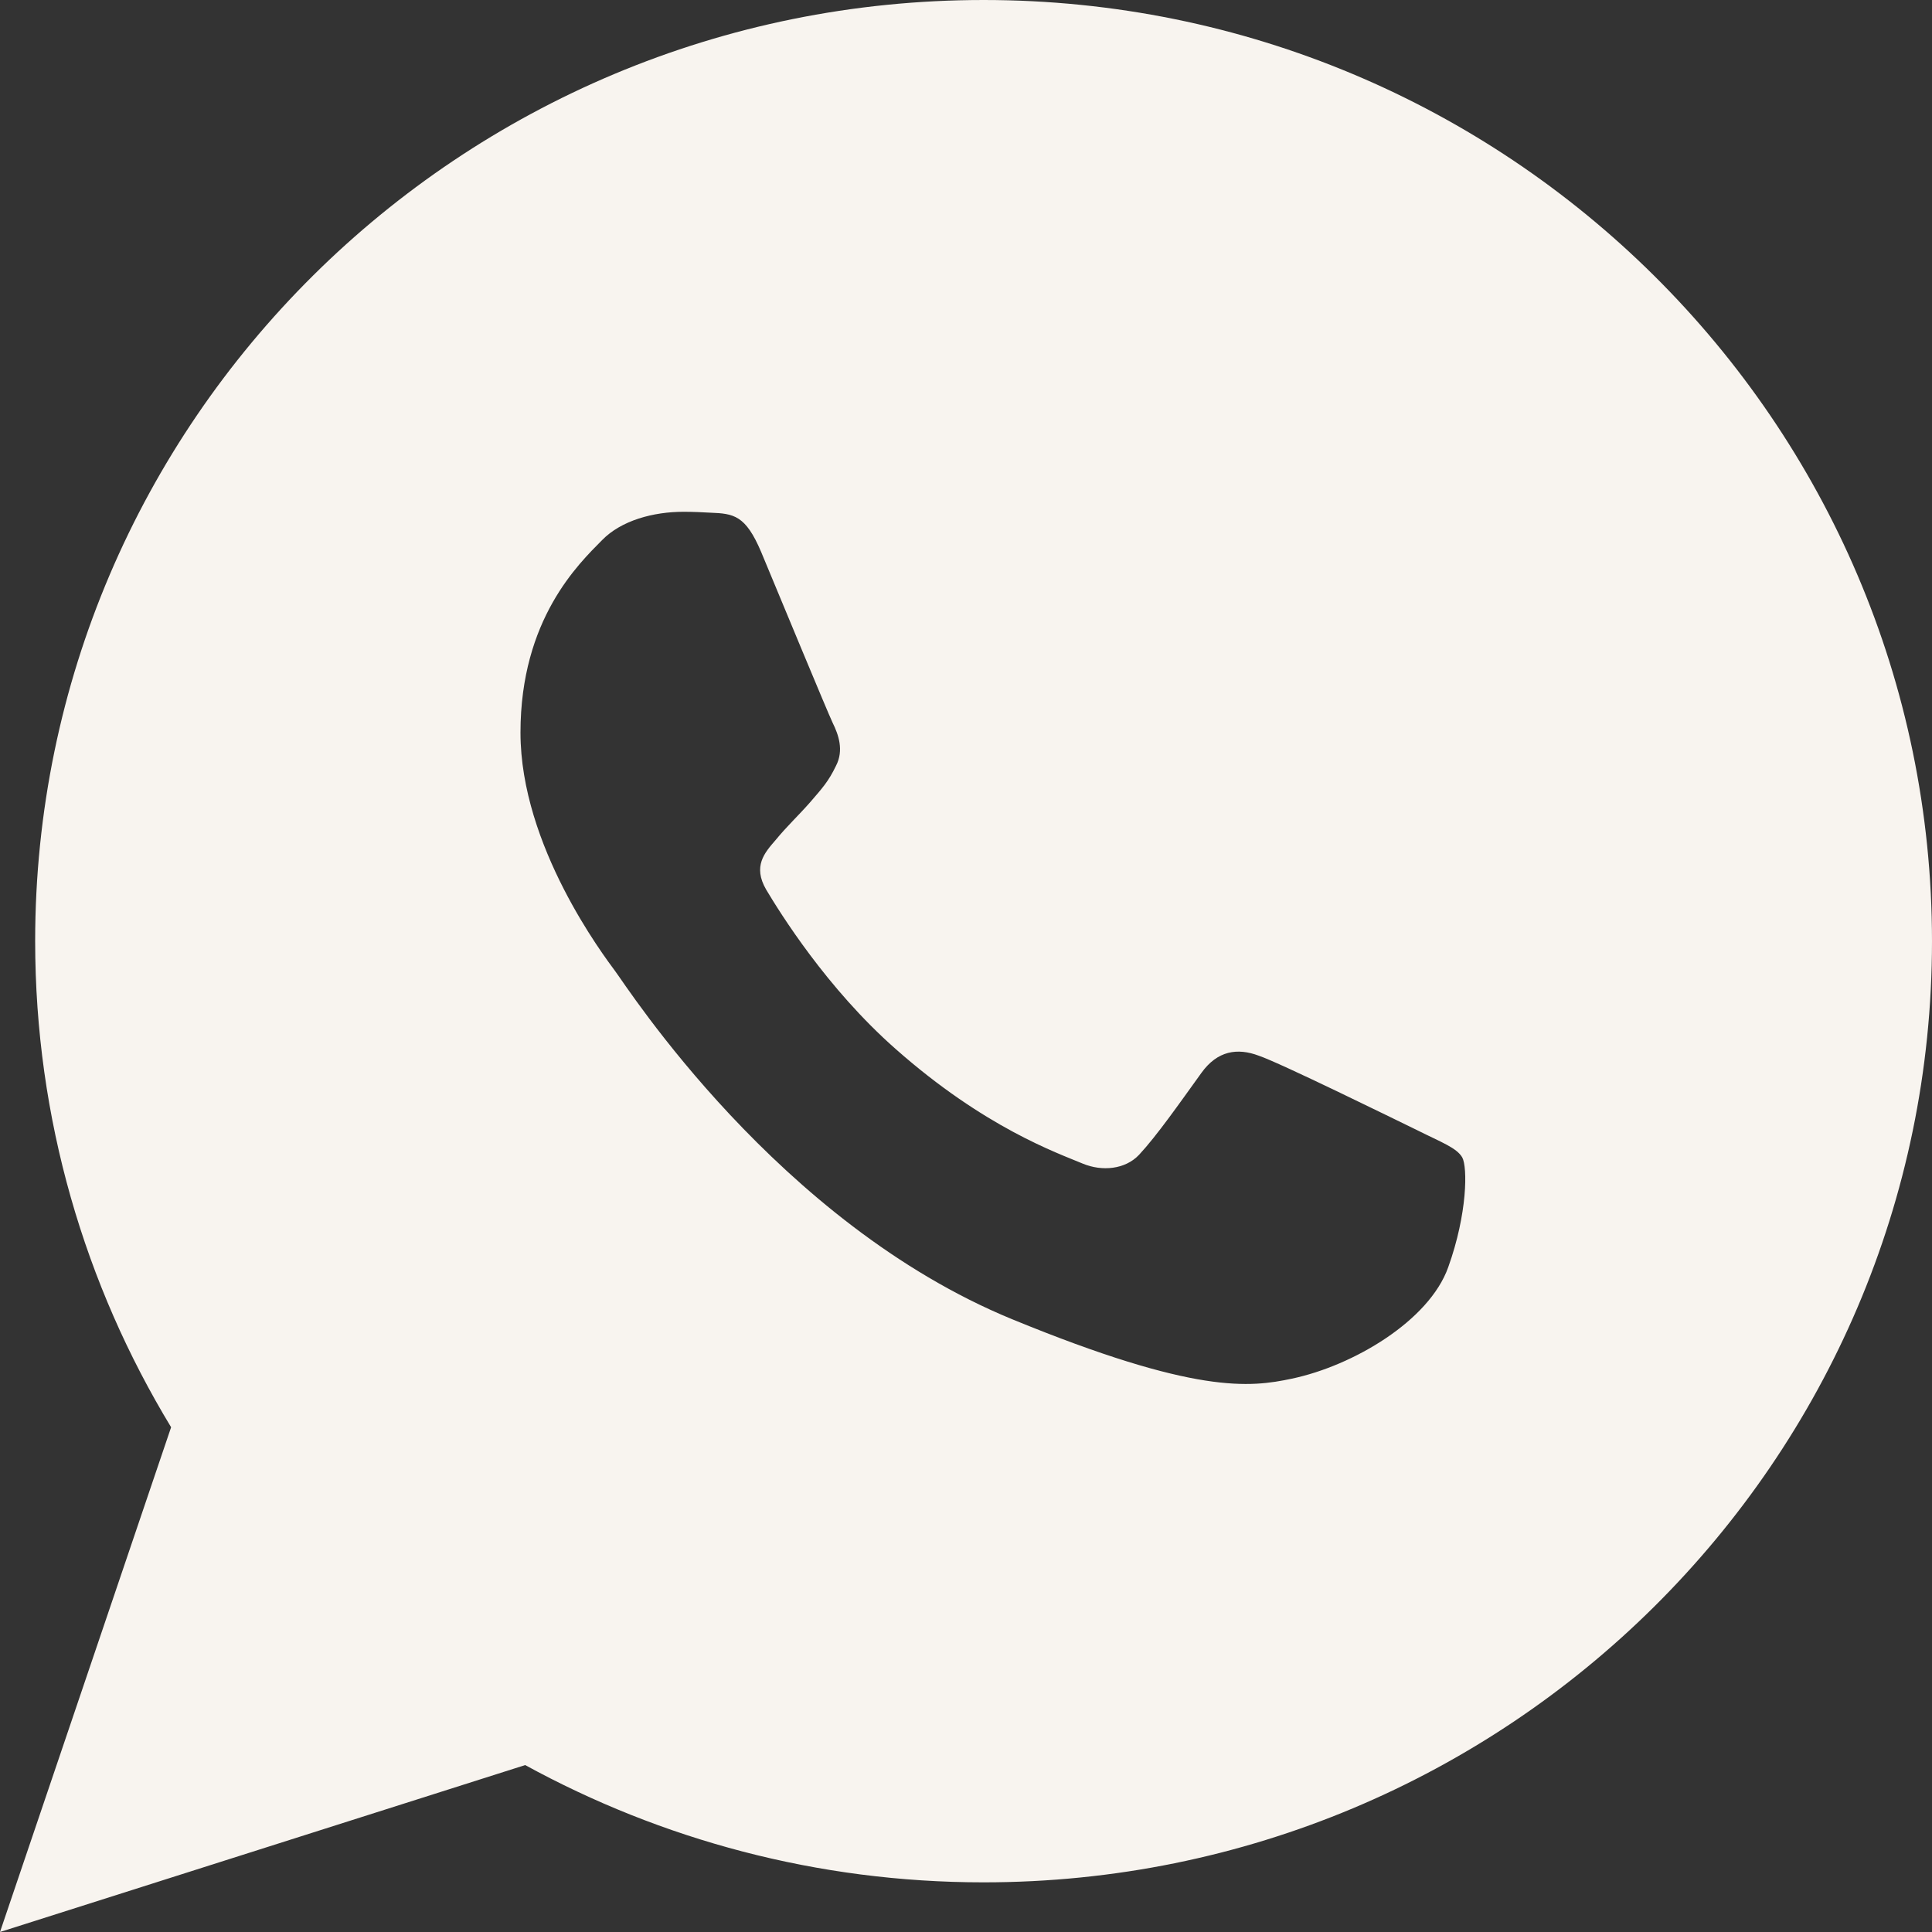 <?xml version="1.0" encoding="UTF-8"?> <svg xmlns="http://www.w3.org/2000/svg" width="30" height="30" viewBox="0 0 30 30" fill="none"><rect x="0" y="0" width="30" height="30" fill="#333333" stroke="none"/><path d="M15.273 0C7.139 0 0.546 6.545 0.546 14.613C0.546 17.373 1.32 19.958 2.657 22.162L0 30L8.155 27.408C10.266 28.563 12.688 29.229 15.273 29.229C23.407 29.229 30 22.683 30 14.616C30 6.549 23.407 0 15.273 0ZM22.488 19.677C22.191 20.513 21.006 21.209 20.059 21.408C19.413 21.545 18.566 21.655 15.719 20.486C12.077 18.991 9.734 15.319 9.554 15.082C9.378 14.842 8.082 13.138 8.082 11.376C8.082 9.614 8.988 8.753 9.35 8.386C9.648 8.081 10.145 7.947 10.615 7.947C10.771 7.947 10.905 7.954 11.03 7.961C11.393 7.975 11.576 7.999 11.818 8.568C12.115 9.281 12.844 11.043 12.93 11.225C13.02 11.407 13.106 11.65 12.982 11.89C12.864 12.137 12.764 12.243 12.581 12.456C12.398 12.665 12.225 12.823 12.042 13.046C11.873 13.241 11.686 13.45 11.897 13.814C12.108 14.167 12.837 15.346 13.908 16.289C15.29 17.51 16.413 17.901 16.814 18.069C17.111 18.192 17.471 18.161 17.688 17.931C17.965 17.633 18.307 17.143 18.656 16.659C18.905 16.313 19.216 16.269 19.544 16.392C19.879 16.505 21.648 17.376 22.015 17.554C22.377 17.736 22.619 17.822 22.706 17.973C22.788 18.123 22.788 18.84 22.488 19.677Z" fill="#F8F4EF"></path></svg> 